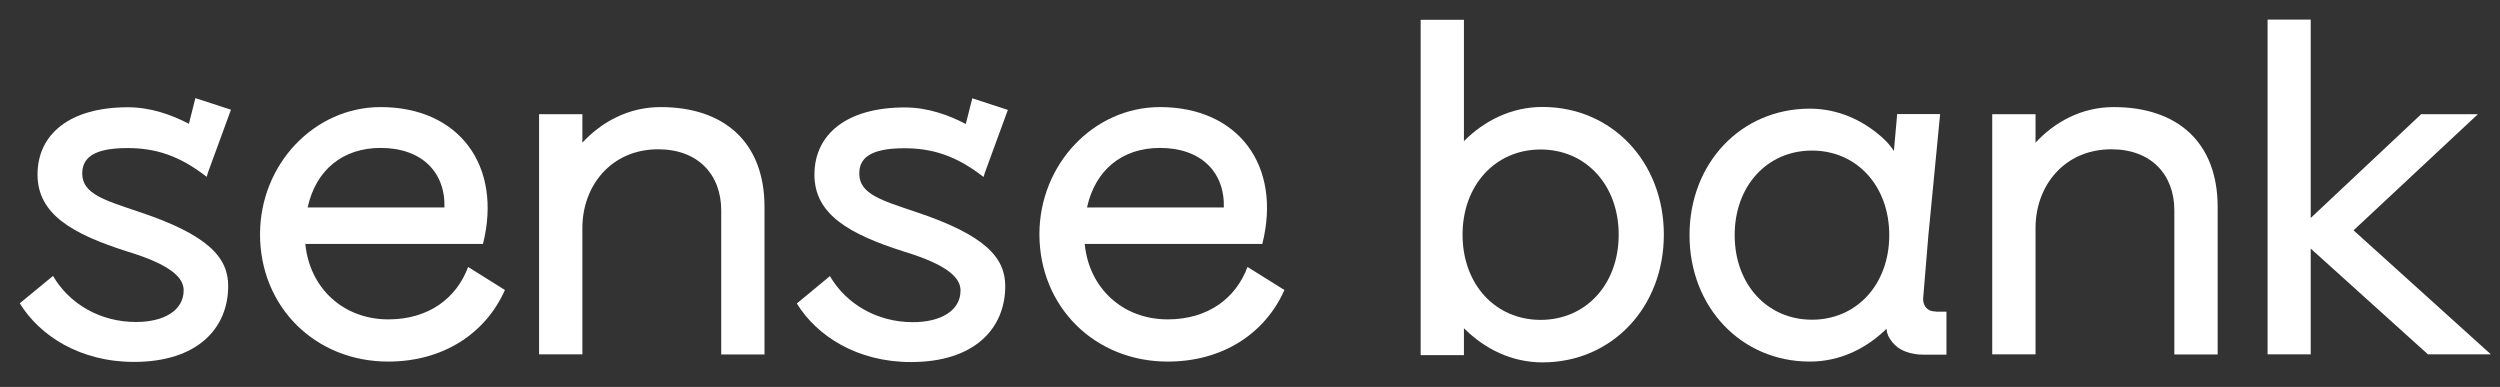 <svg width="84" height="13" viewBox="0 0 84 13" fill="none" xmlns="http://www.w3.org/2000/svg">
<rect x="0" y="0" width="84" height="13" fill="#333333" stroke="none"/>
<g clip-path="url(#clip0_495_3025)">
<path d="M13.049 10.731C11.532 10.731 10.404 9.681 10.259 8.196H16.228C16.887 5.567 15.422 3.598 12.789 3.598C10.56 3.598 8.737 5.52 8.737 7.873C8.737 10.31 10.591 12.149 13.043 12.149C14.898 12.149 16.321 11.198 16.965 9.744L15.729 8.97C15.339 10.019 14.404 10.731 13.049 10.731ZM12.789 4.97C14.16 4.97 14.965 5.775 14.934 6.97H10.337C10.612 5.712 11.516 4.97 12.789 4.97Z" fill="white"/>
<path d="M22.196 3.598C21.116 3.598 20.212 4.097 19.568 4.793V3.837H18.113V11.905H19.568V7.66C19.568 6.242 20.534 5.016 22.118 5.016C23.443 5.016 24.233 5.858 24.233 7.068V11.91H25.687V6.938C25.682 4.788 24.342 3.598 22.196 3.598Z" fill="white"/>
<path d="M39.235 12.149C41.09 12.149 42.513 11.198 43.157 9.744L41.916 8.97C41.526 10.019 40.591 10.731 39.235 10.731C37.718 10.731 36.591 9.681 36.446 8.196H42.414C43.074 5.567 41.609 3.598 38.975 3.598C36.747 3.598 34.924 5.52 34.924 7.873C34.929 10.31 36.783 12.149 39.235 12.149ZM38.975 4.97C40.347 4.97 41.152 5.775 41.121 6.97H36.524C36.799 5.712 37.703 4.97 38.975 4.97Z" fill="white"/>
<path d="M30.383 4.981C31.318 4.981 32.124 5.225 33.048 5.947L33.09 5.807L33.864 3.693L32.669 3.303L32.451 4.166C31.864 3.859 31.163 3.61 30.399 3.61C28.446 3.61 27.365 4.514 27.365 5.869C27.365 7.21 28.544 7.869 30.368 8.451C31.854 8.903 32.274 9.34 32.274 9.76C32.274 10.436 31.614 10.825 30.674 10.825C29.464 10.825 28.43 10.212 27.885 9.277L26.773 10.197C27.448 11.293 28.804 12.165 30.612 12.165C32.742 12.165 33.776 11.038 33.776 9.615C33.776 8.68 33.147 7.906 30.742 7.111C29.661 6.742 28.872 6.529 28.872 5.838C28.866 5.34 29.204 4.981 30.383 4.981Z" fill="white"/>
<path d="M4.28 4.975C5.215 4.975 6.02 5.22 6.945 5.942L6.986 5.801L7.76 3.687L6.565 3.297L6.347 4.16C5.76 3.853 5.059 3.604 4.295 3.604C2.342 3.604 1.261 4.508 1.261 5.864C1.261 7.204 2.441 7.864 4.264 8.446C5.75 8.897 6.171 9.334 6.171 9.755C6.171 10.43 5.511 10.819 4.571 10.819C3.36 10.819 2.326 10.207 1.781 9.271L0.664 10.191C1.339 11.287 2.695 12.16 4.503 12.16C6.633 12.16 7.667 11.033 7.667 9.609C7.667 8.674 7.038 7.9 4.633 7.105C3.552 6.736 2.763 6.523 2.763 5.833C2.763 5.334 3.1 4.975 4.28 4.975Z" fill="white"/>
<path d="M55.905 7.885C55.905 10.327 54.16 12.176 51.828 12.176C50.793 12.176 49.884 11.724 49.188 11.028V11.932H47.734V0.665H49.188V4.742C49.884 4.046 50.789 3.594 51.828 3.594C54.16 3.594 55.905 5.439 55.905 7.885ZM54.388 7.885C54.388 6.218 53.287 5.023 51.765 5.023C50.243 5.023 49.142 6.223 49.142 7.885C49.142 9.553 50.243 10.748 51.765 10.748C53.287 10.748 54.388 9.553 54.388 7.885Z" fill="white"/>
<path d="M65.038 10.466C64.975 10.466 64.924 10.456 64.872 10.441C64.711 10.383 64.617 10.243 64.617 10.035L64.794 7.9L64.867 7.152L65.188 3.833H63.745L63.635 5.074C63.635 5.074 63.635 5.069 63.63 5.069C63.625 5.059 63.614 5.043 63.609 5.033C63.505 4.882 63.381 4.742 63.246 4.622C62.581 4.03 61.749 3.651 60.809 3.651C58.498 3.651 56.768 5.479 56.768 7.9C56.768 10.321 58.503 12.149 60.809 12.149C61.817 12.149 62.7 11.718 63.386 11.048C63.396 11.147 63.407 11.188 63.438 11.266C63.443 11.277 63.443 11.282 63.443 11.282C63.521 11.433 63.62 11.562 63.75 11.661C63.911 11.781 64.108 11.859 64.342 11.895C64.43 11.911 64.529 11.916 64.628 11.916H64.867H65.401V10.472H65.038V10.466ZM60.882 10.742C59.376 10.742 58.285 9.552 58.285 7.9C58.285 6.248 59.376 5.059 60.882 5.059C62.388 5.059 63.479 6.248 63.479 7.9C63.479 9.552 62.388 10.742 60.882 10.742Z" fill="white"/>
<path d="M71.022 3.598C69.942 3.598 69.038 4.097 68.394 4.793V3.837H66.939V11.905H68.394V7.66C68.394 6.242 69.36 5.016 70.944 5.016C72.269 5.016 73.058 5.858 73.058 7.068V11.91H74.513V6.938C74.508 4.788 73.167 3.598 71.022 3.598Z" fill="white"/>
<path d="M79.079 7.739L83.256 3.838H81.35L77.64 7.324V0.659H76.191V11.905H77.64V8.352L81.578 11.905H83.692L79.079 7.739Z" fill="white"/>
</g>
<defs>
<clipPath id="clip0_495_3025">
<rect width="83.129" height="11.532" fill="white" transform="translate(0.664 0.659)"/>
</clipPath>
</defs>
</svg>
